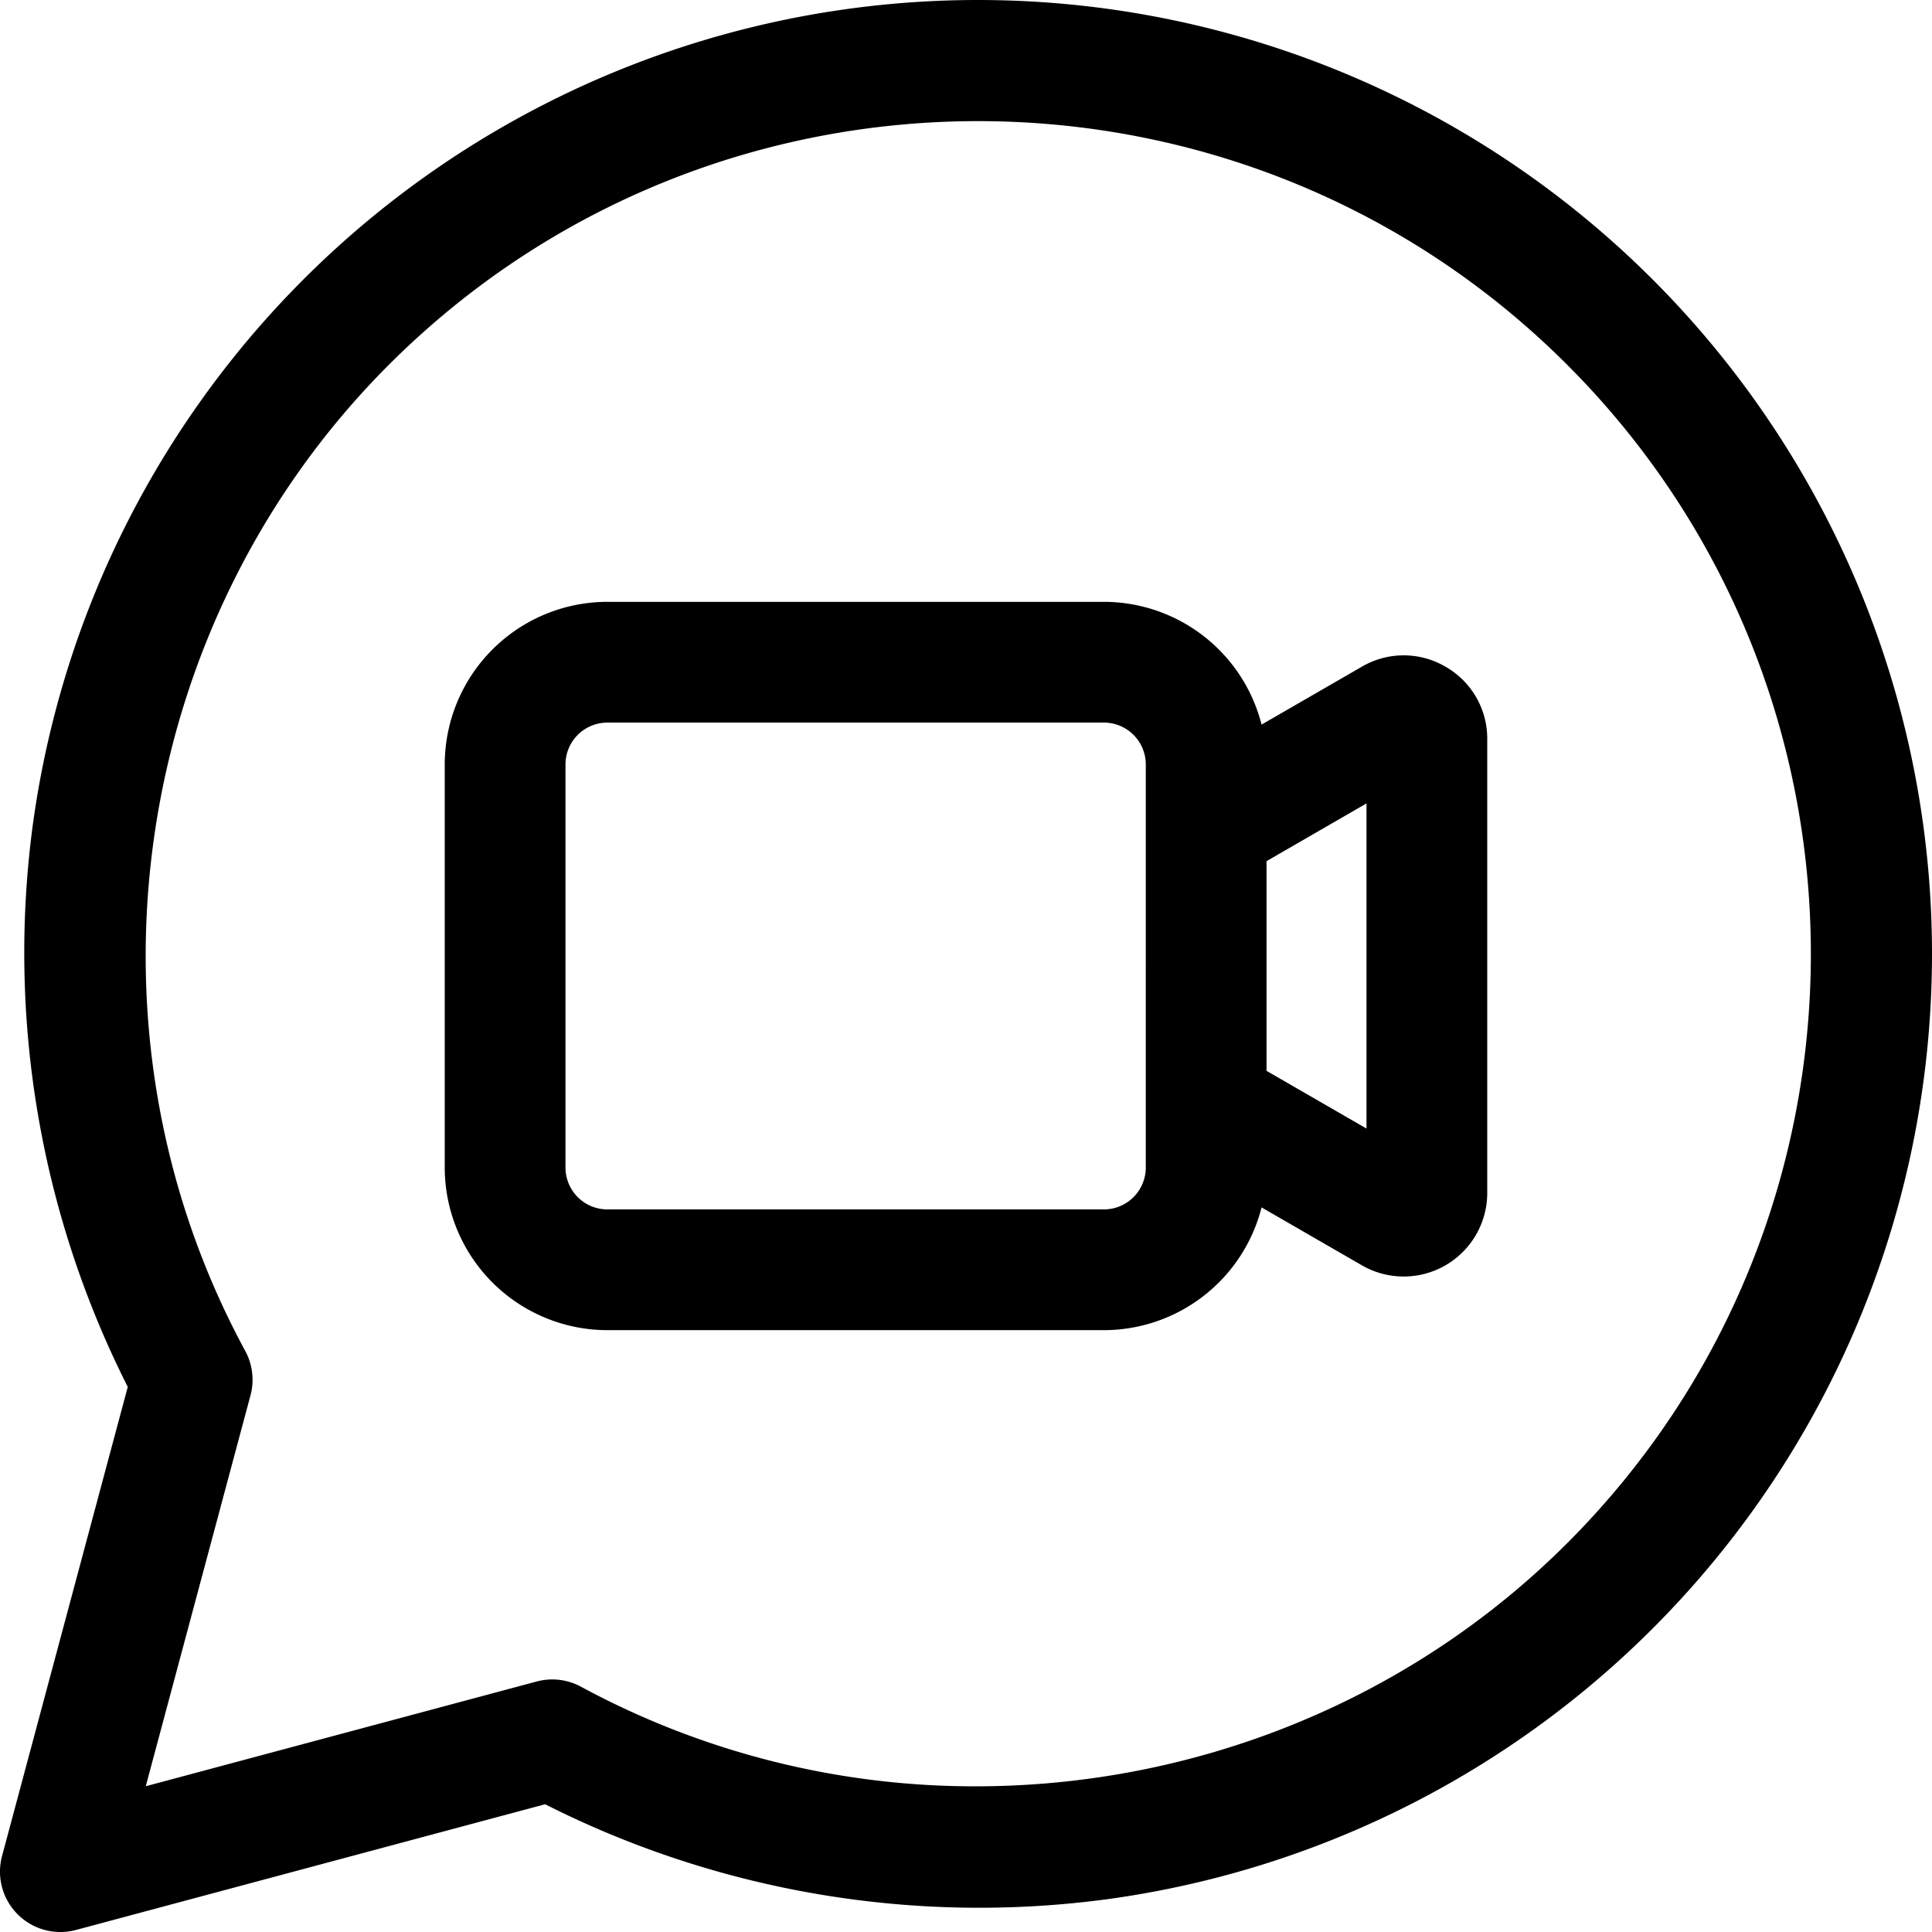 <svg xmlns="http://www.w3.org/2000/svg" version="1.1" xmlns:xlink="http://www.w3.org/1999/xlink" width="512" height="512" x="0" y="0" viewBox="0 0 512 512" style="enable-background:new 0 0 512 512" xml:space="preserve" class=""><g><path d="M259.187 0A252.826 252.826 0 0 0 8.76 218.114a255 255 0 0 0 25.1 149.429L.545 491.858a16 16 0 0 0 19.6 19.6l124.315-33.31a255.019 255.019 0 0 0 149.429 25.1A252.826 252.826 0 0 0 512 252.813 252.816 252.816 0 0 0 259.187 0zm156.138 408.953c-42.27 42.271-99.257 64.443-156.725 64.439a219.278 219.278 0 0 1-104.616-26.385 15.993 15.993 0 0 0-11.767-1.391l-103.59 27.757 27.757-103.59a16 16 0 0 0-1.391-11.767c-46.225-85.243-30.578-192.709 38.054-261.341 86.094-86.095 226.181-86.1 312.278 0s86.095 226.182 0 312.278zM383.06 176.676a21.925 21.925 0 0 0-22.148 0l-26.581 15.347a43.168 43.168 0 0 0-41.779-32.53h-131.6a43.142 43.142 0 0 0-43.093 43.094v106.825a43.141 43.141 0 0 0 43.093 43.093h131.6a43.168 43.168 0 0 0 41.779-32.529l26.58 15.346a22.149 22.149 0 0 0 33.225-19.181V195.858a21.926 21.926 0 0 0-11.076-19.182zm-79.414 132.736a11.107 11.107 0 0 1-11.094 11.093h-131.6a11.106 11.106 0 0 1-11.093-11.093V202.588a11.107 11.107 0 0 1 11.093-11.094h131.6a11.107 11.107 0 0 1 11.094 11.094zm58.49-10.334-26.49-15.294v-55.568l26.49-15.3z" fill="#000000" opacity="1" data-original="#000000" class=""></path></g></svg>